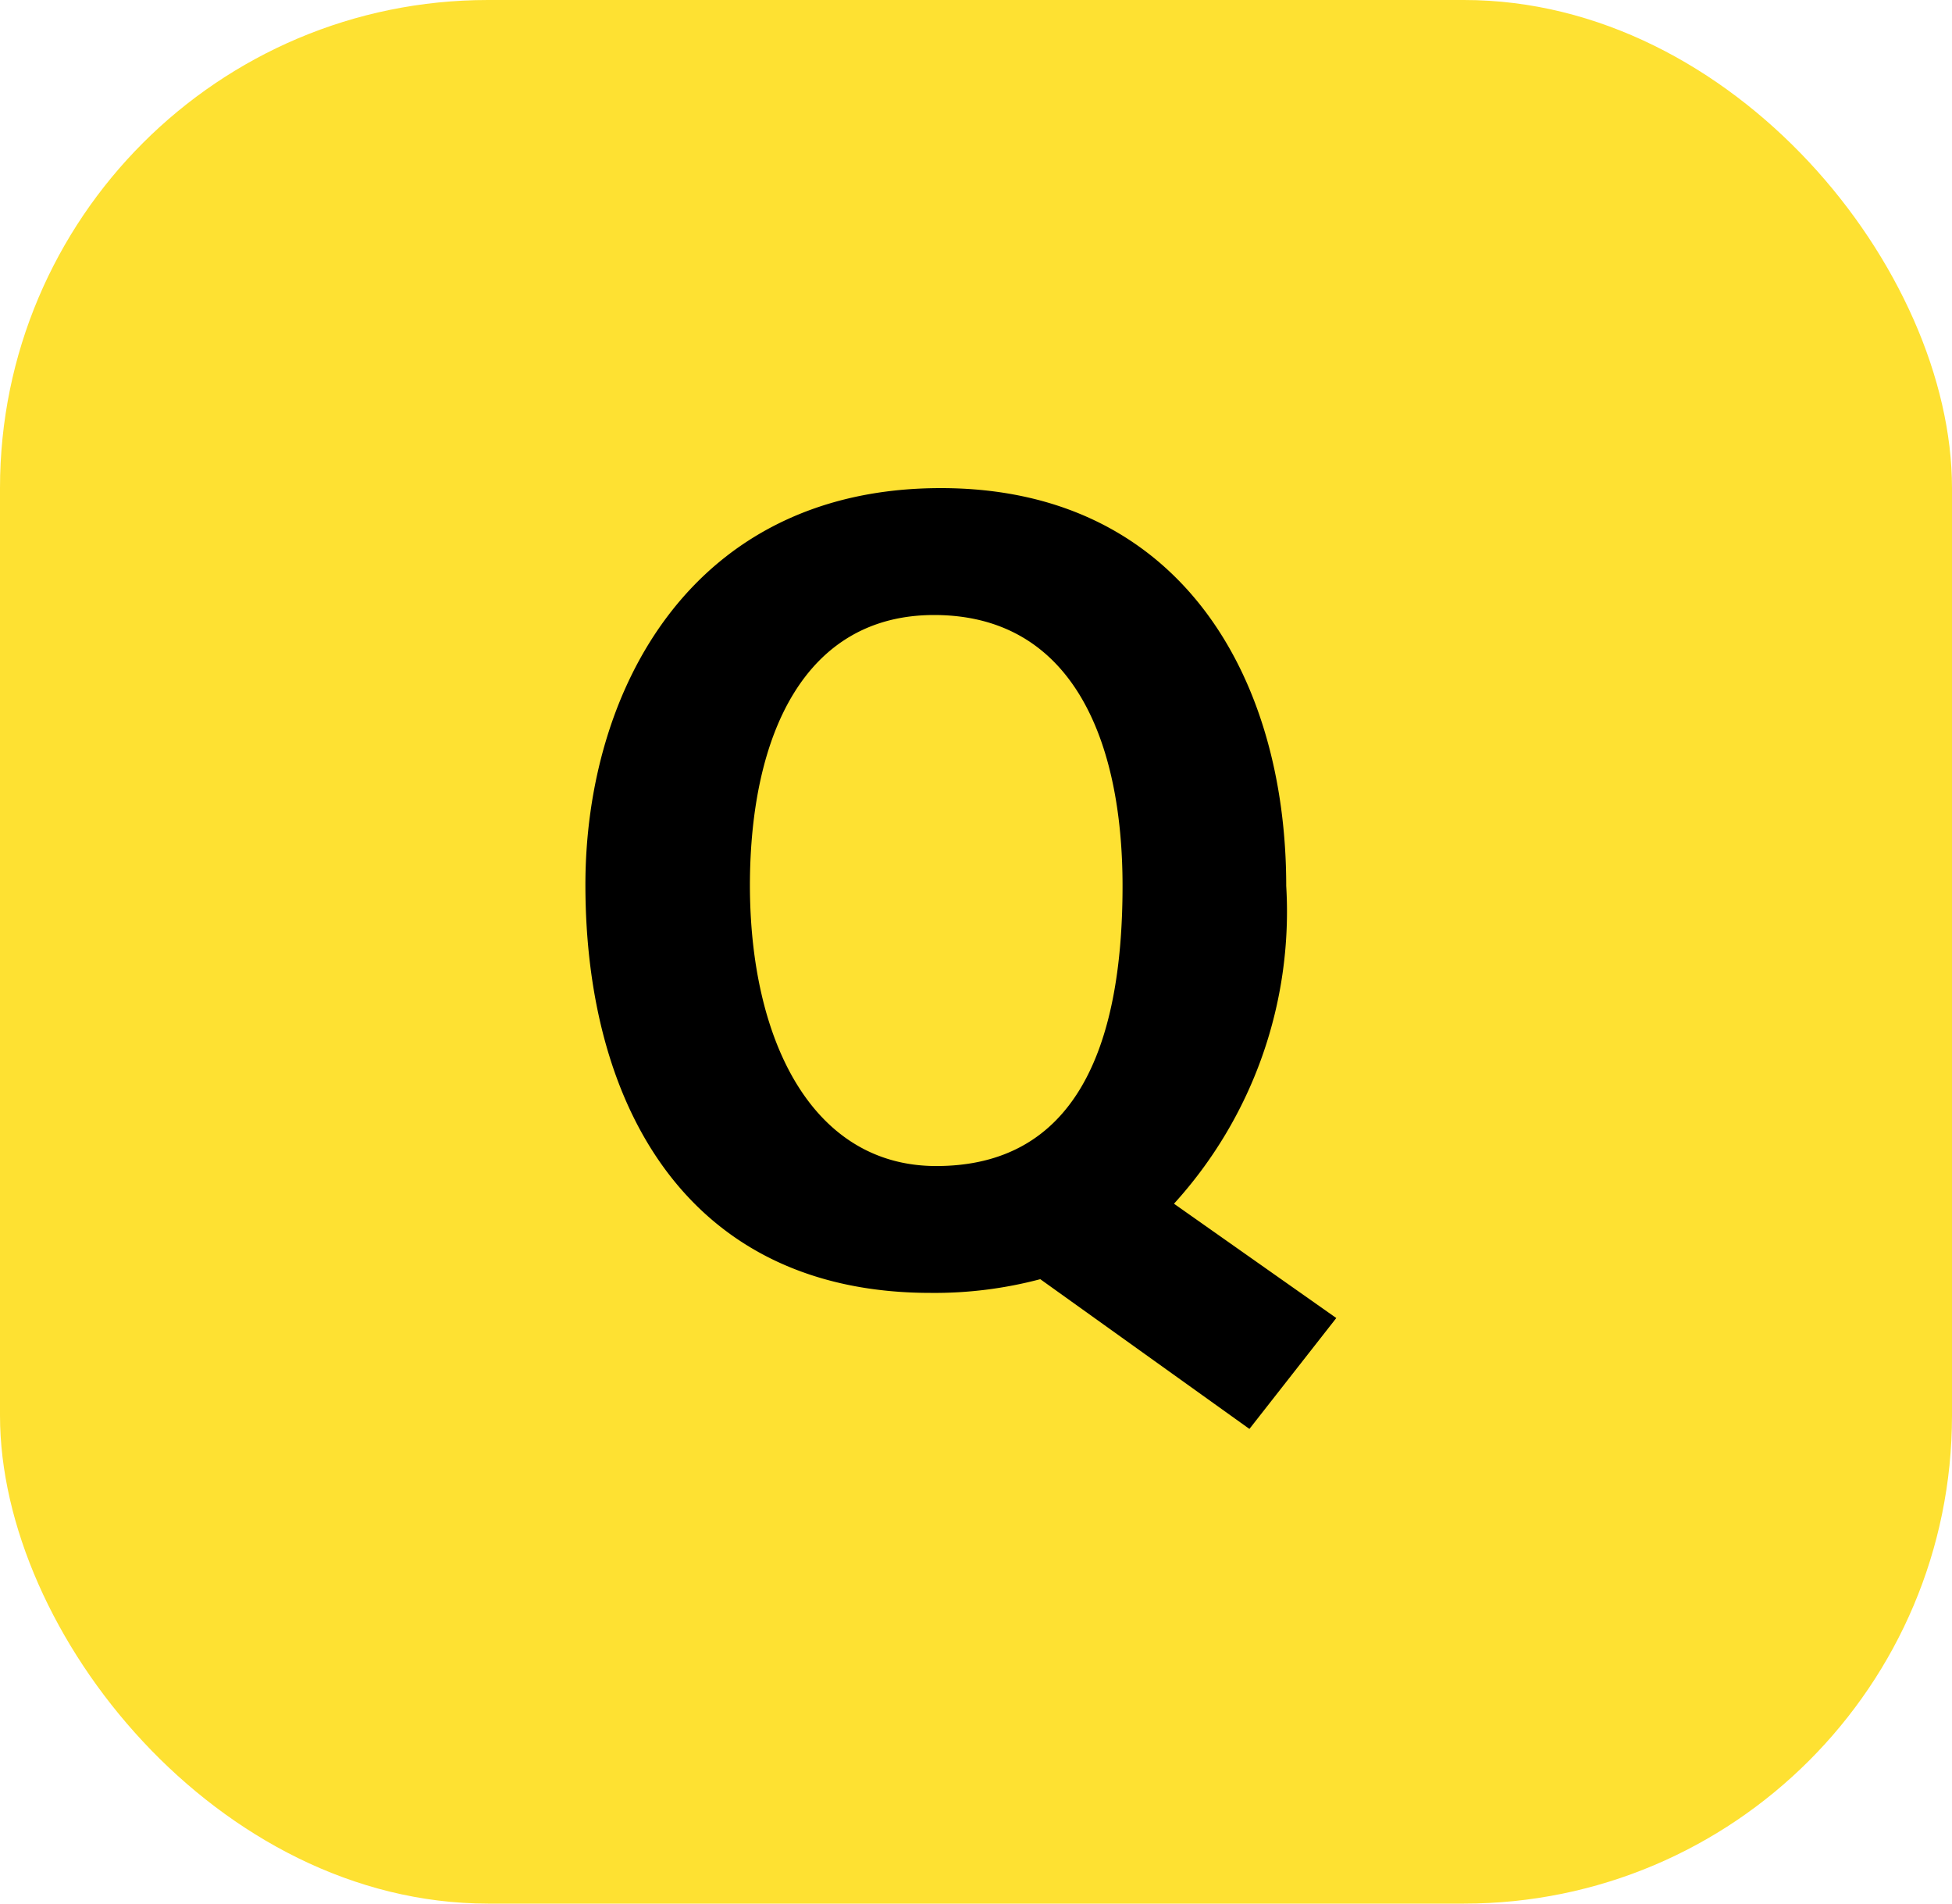 <svg xmlns="http://www.w3.org/2000/svg" width="40" height="39" viewBox="0 0 40 39"><rect width="40" height="39" rx="10" fill="#fee132"/><path d="M9.8-41.64c-5.129,0-7.284,4.169-7.284,8.127,0,4.544,2.108,8.361,7.073,8.361a8.442,8.442,0,0,0,2.248-.281l4.286,3.068,1.78-2.272-3.326-2.342a8.891,8.891,0,0,0,2.3-6.511C16.877-37.8,14.675-41.64,9.8-41.64Zm-.141,2.6c2.857,0,3.864,2.6,3.864,5.551,0,3.373-1.007,5.738-3.818,5.738-2.529,0-3.818-2.553-3.818-5.762C5.893-36.6,7.017-39.04,9.663-39.04Z" transform="translate(9.48 51.64)"/></svg>